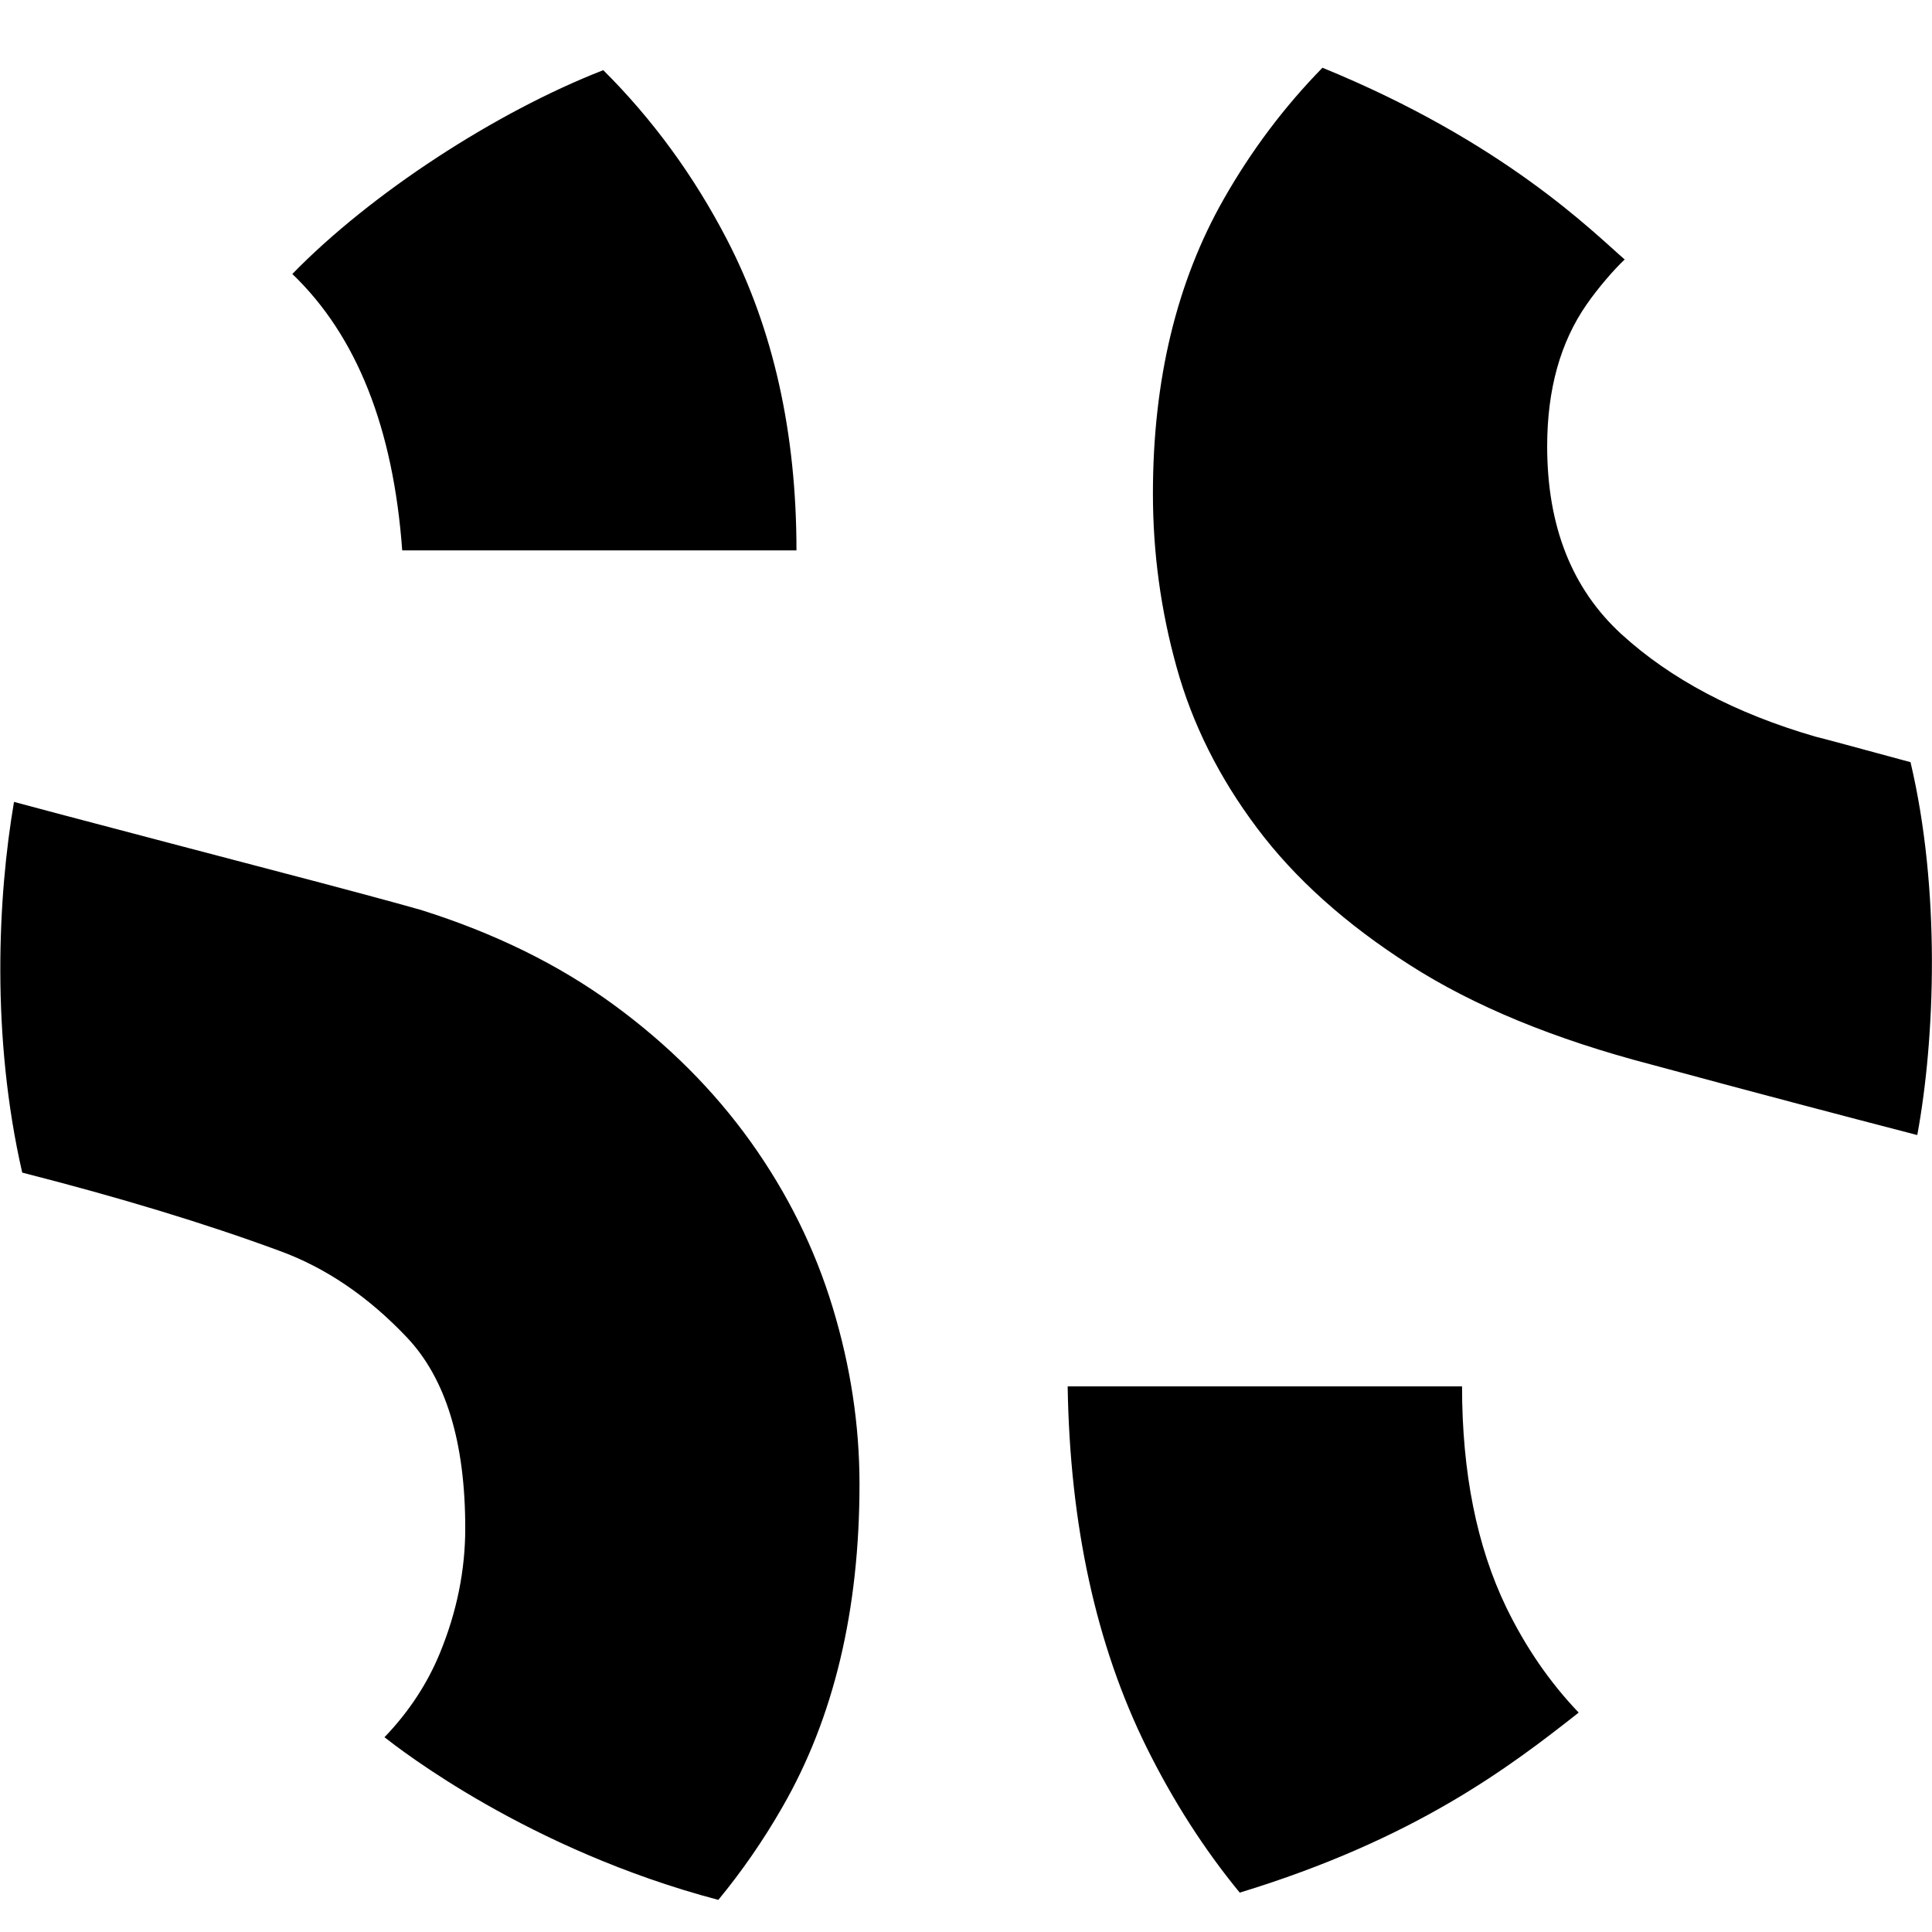 <svg xmlns="http://www.w3.org/2000/svg" width="16" height="16" viewBox="0 0 16 16">
  <path fill="#000000" fill-rule="evenodd" d="M3.184,14.387 C3.386,14.177 3.54,13.942 3.644,13.688 C3.783,13.349 3.853,13.005 3.853,12.656 C3.853,11.942 3.692,11.416 3.37,11.076 C3.048,10.736 2.695,10.497 2.312,10.358 C1.697,10.131 0.987,9.916 0.184,9.711 C-0.075,8.58 -0.018,7.424 0.116,6.641 C0.253,6.678 0.392,6.715 0.536,6.753 C1.128,6.909 1.707,7.062 2.273,7.21 C2.839,7.358 3.244,7.467 3.487,7.536 C4.097,7.728 4.628,7.989 5.081,8.32 C5.534,8.651 5.912,9.03 6.217,9.456 C6.522,9.883 6.748,10.34 6.896,10.828 C7.044,11.315 7.118,11.803 7.118,12.291 C7.118,13.336 6.905,14.228 6.478,14.968 C6.321,15.242 6.144,15.497 5.949,15.734 C4.373,15.318 3.313,14.487 3.184,14.387 Z M4.996,0.581 C5.406,0.989 5.748,1.458 6.021,1.985 C6.404,2.725 6.596,3.583 6.596,4.558 L3.331,4.558 C3.257,3.544 2.954,2.78 2.421,2.269 C3.072,1.6 4.108,0.927 4.996,0.581 Z M12.108,11.481 C12.108,12.195 12.23,12.804 12.473,13.309 C12.633,13.639 12.833,13.931 13.074,14.183 C12.499,14.636 11.718,15.231 10.267,15.674 C9.972,15.315 9.715,14.914 9.496,14.472 C9.078,13.627 8.86,12.63 8.842,11.481 L12.108,11.481 Z M15.878,9.4 C15.226,9.231 14.491,9.037 13.675,8.816 C12.874,8.607 12.208,8.333 11.677,7.993 C11.146,7.654 10.723,7.275 10.41,6.857 C10.096,6.439 9.874,5.995 9.744,5.525 C9.613,5.055 9.548,4.576 9.548,4.088 C9.548,3.148 9.744,2.334 10.136,1.646 C10.365,1.244 10.637,0.883 10.952,0.561 C12.455,1.175 13.193,1.922 13.455,2.149 C13.37,2.228 13.234,2.385 13.14,2.521 C12.922,2.834 12.813,3.226 12.813,3.696 C12.813,4.358 13.018,4.876 13.427,5.251 C13.836,5.625 14.372,5.908 15.033,6.1 C15.103,6.117 15.343,6.182 15.822,6.312 C16.072,7.366 16.026,8.601 15.878,9.4 Z"/>
</svg>
